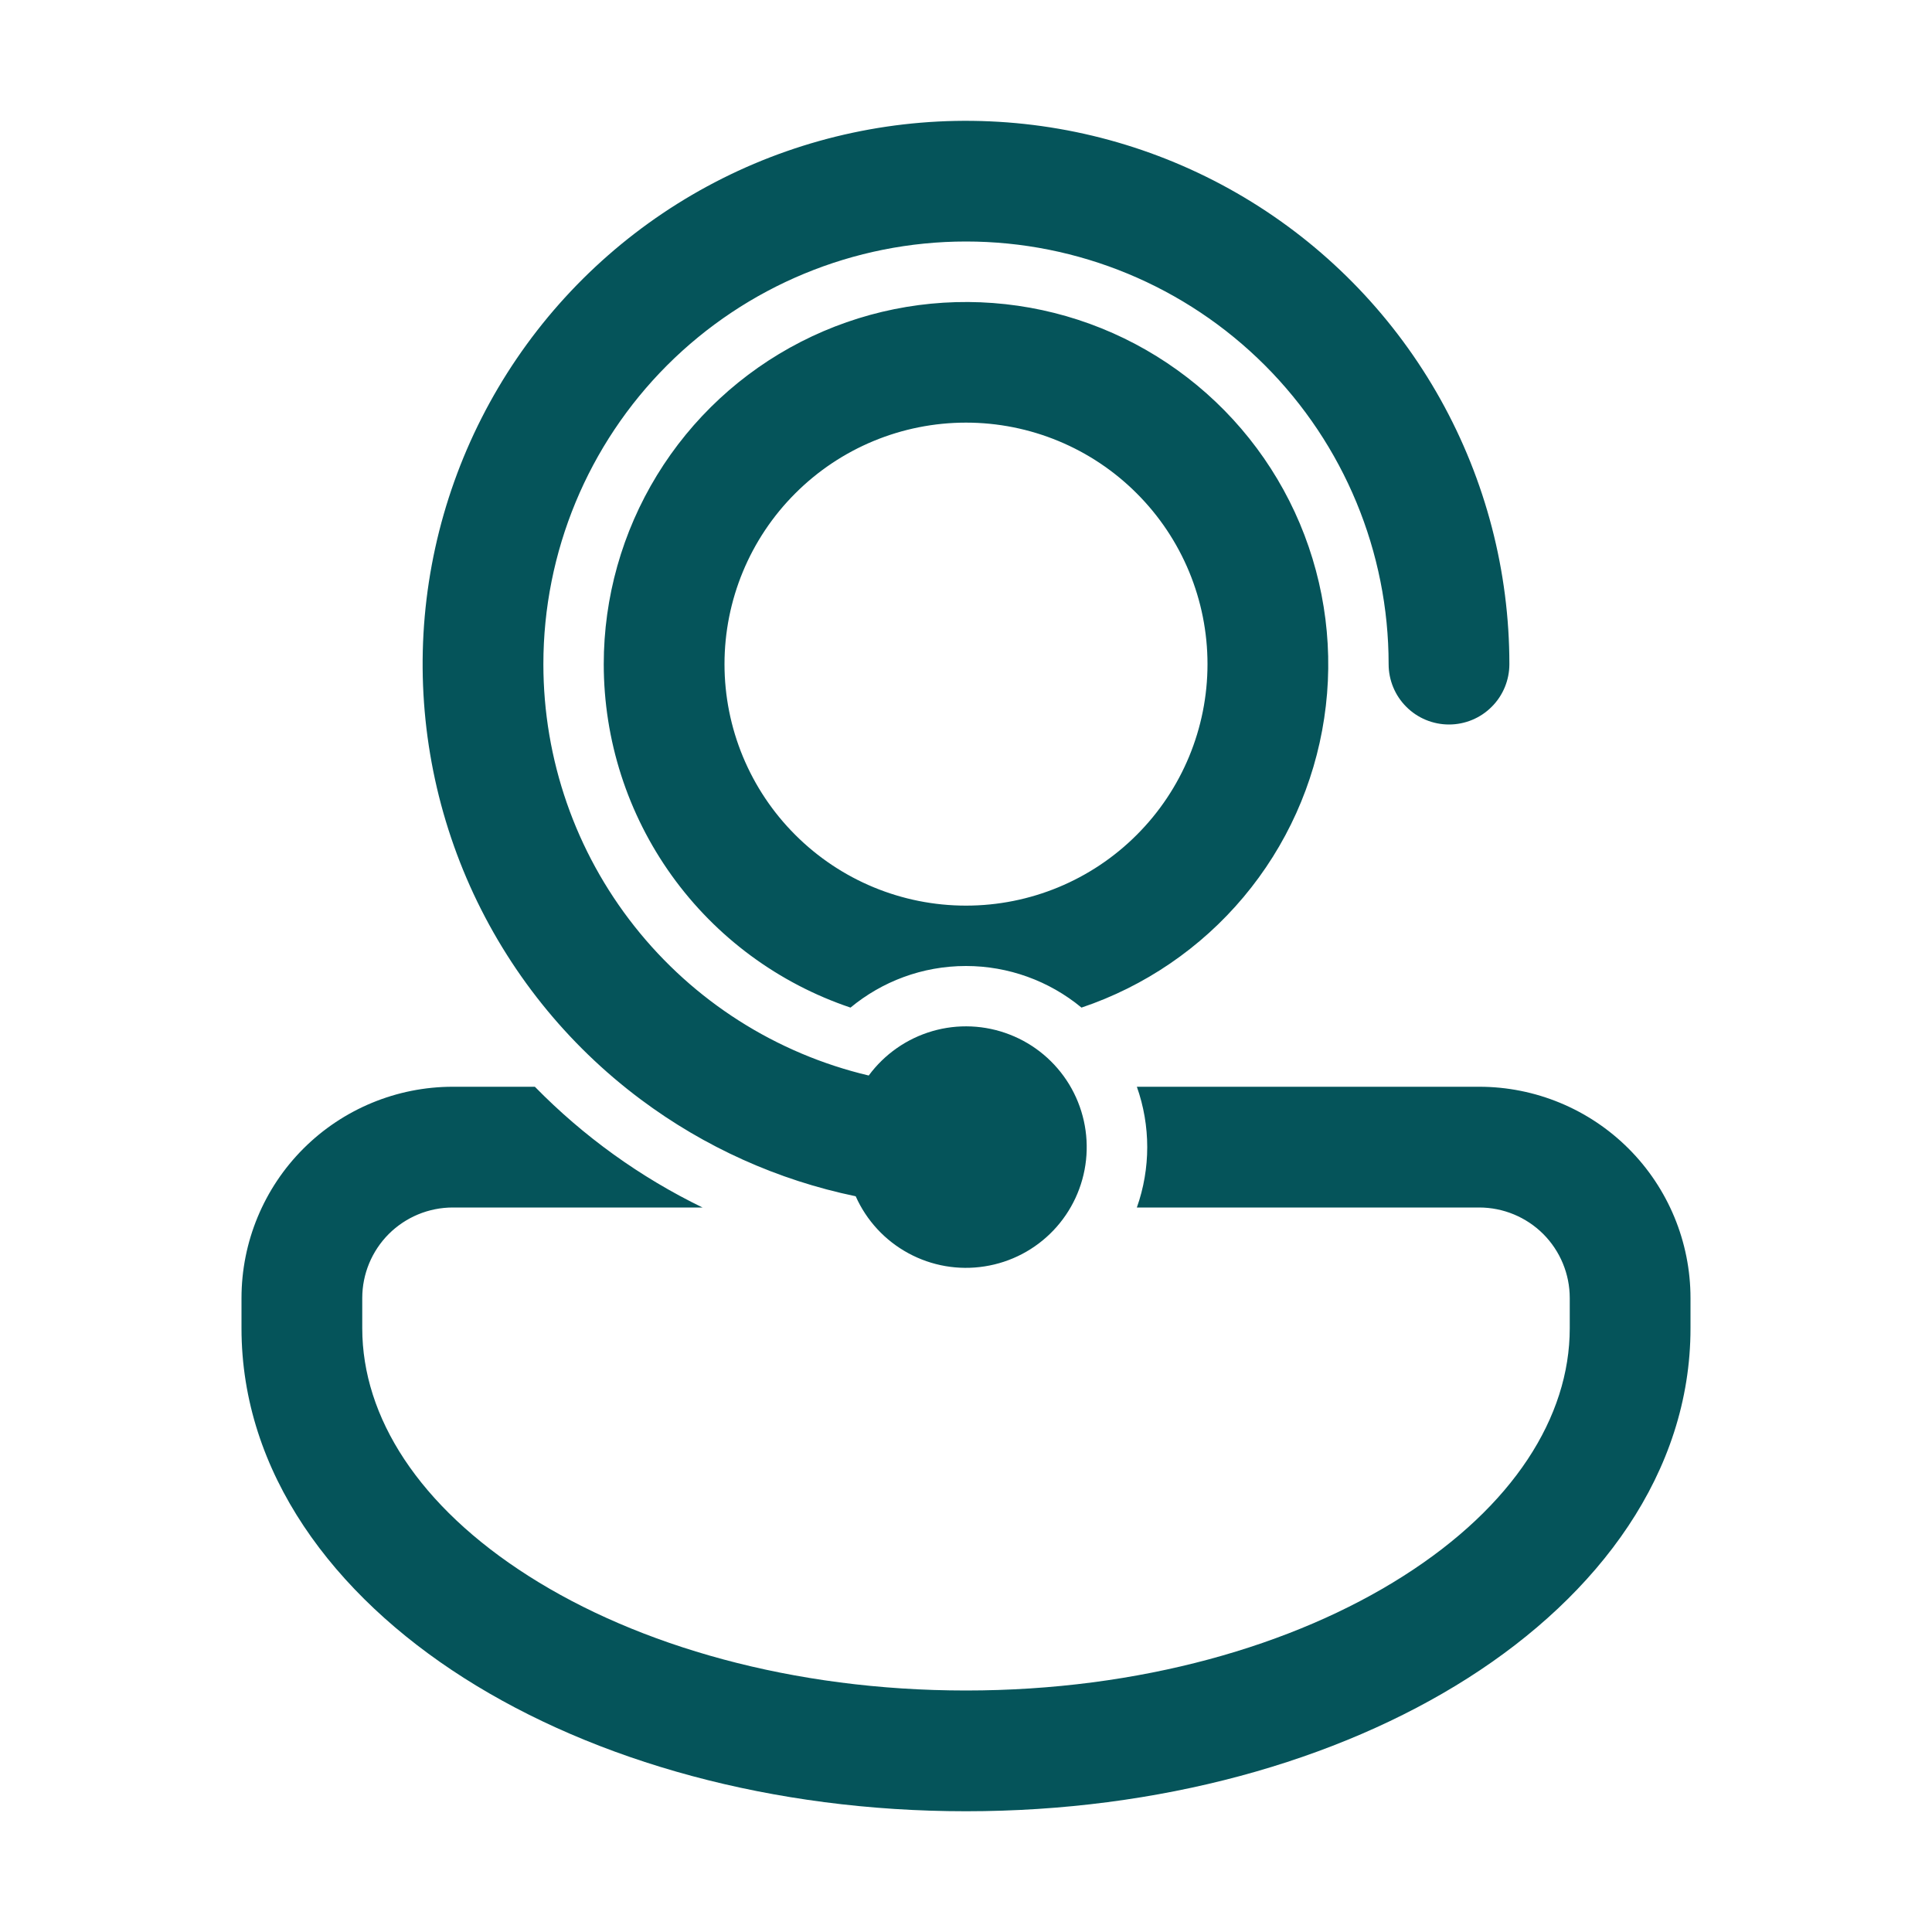 <svg width="32" height="32" viewBox="0 0 32 32" fill="none" xmlns="http://www.w3.org/2000/svg">
<path d="M9 11C9 9.143 9.738 7.363 11.05 6.05C12.363 4.738 14.143 4 16 4C17.857 4 19.637 4.738 20.95 6.05C22.262 7.363 23 9.143 23 11C23 11.265 23.105 11.52 23.293 11.707C23.48 11.895 23.735 12 24 12C24.265 12 24.52 11.895 24.707 11.707C24.895 11.52 25 11.265 25 11C25 9.465 24.607 7.956 23.859 6.615C23.111 5.275 22.033 4.148 20.727 3.342C19.421 2.536 17.93 2.077 16.397 2.01C14.864 1.942 13.338 2.267 11.966 2.955C10.594 3.643 9.421 4.671 8.558 5.94C7.695 7.209 7.171 8.678 7.035 10.207C6.9 11.736 7.158 13.274 7.784 14.675C8.411 16.076 9.385 17.294 10.615 18.212C11.67 19 12.884 19.547 14.173 19.814C14.352 20.216 14.658 20.547 15.045 20.757C15.431 20.967 15.876 21.044 16.31 20.975C16.745 20.907 17.144 20.698 17.448 20.379C17.751 20.061 17.941 19.651 17.988 19.214C18.035 18.777 17.937 18.337 17.709 17.961C17.48 17.585 17.135 17.295 16.725 17.136C16.315 16.976 15.864 16.956 15.442 17.079C15.02 17.202 14.65 17.46 14.389 17.814C12.855 17.451 11.488 16.581 10.51 15.344C9.531 14.107 9 12.577 9 11ZM10 11C10 9.896 10.305 8.814 10.881 7.872C11.457 6.93 12.281 6.166 13.264 5.662C14.246 5.159 15.348 4.936 16.449 5.019C17.55 5.102 18.606 5.486 19.502 6.131C20.399 6.775 21.1 7.654 21.529 8.671C21.957 9.688 22.098 10.804 21.933 11.895C21.769 12.987 21.307 14.012 20.597 14.858C19.888 15.703 18.959 16.337 17.913 16.689C17.375 16.244 16.698 16 16 16C15.273 16 14.607 16.259 14.087 16.689C12.896 16.288 11.86 15.524 11.127 14.503C10.394 13.482 10 12.257 10 11ZM16 7C14.939 7 13.922 7.421 13.172 8.172C12.421 8.922 12 9.939 12 11C12 12.061 12.421 13.078 13.172 13.828C13.922 14.579 14.939 15 16 15C17.061 15 18.078 14.579 18.828 13.828C19.579 13.078 20 12.061 20 11C20 9.939 19.579 8.922 18.828 8.172C18.078 7.421 17.061 7 16 7ZM7.5 18H8.859C9.663 18.821 10.602 19.498 11.636 20H7.5C7.102 20 6.721 20.158 6.439 20.439C6.158 20.721 6 21.102 6 21.5V22C6 23.473 6.94 24.949 8.759 26.106C10.566 27.256 13.123 28 15.999 28C18.877 28 21.434 27.256 23.241 26.106C25.061 24.95 26 23.472 26 22V21.5C26 21.102 25.842 20.721 25.561 20.439C25.279 20.158 24.898 20 24.5 20H18.83C19.059 19.353 19.059 18.647 18.83 18H24.5C25.428 18 26.319 18.369 26.975 19.025C27.631 19.681 28 20.572 28 21.5V22C28 24.393 26.477 26.417 24.315 27.793C22.141 29.177 19.198 30 16 30C12.802 30 9.86 29.177 7.685 27.793C5.523 26.417 4 24.393 4 22V21.5C4 20.572 4.369 19.681 5.025 19.025C5.681 18.369 6.572 18 7.5 18Z" fill="#05545A"/>
</svg>
